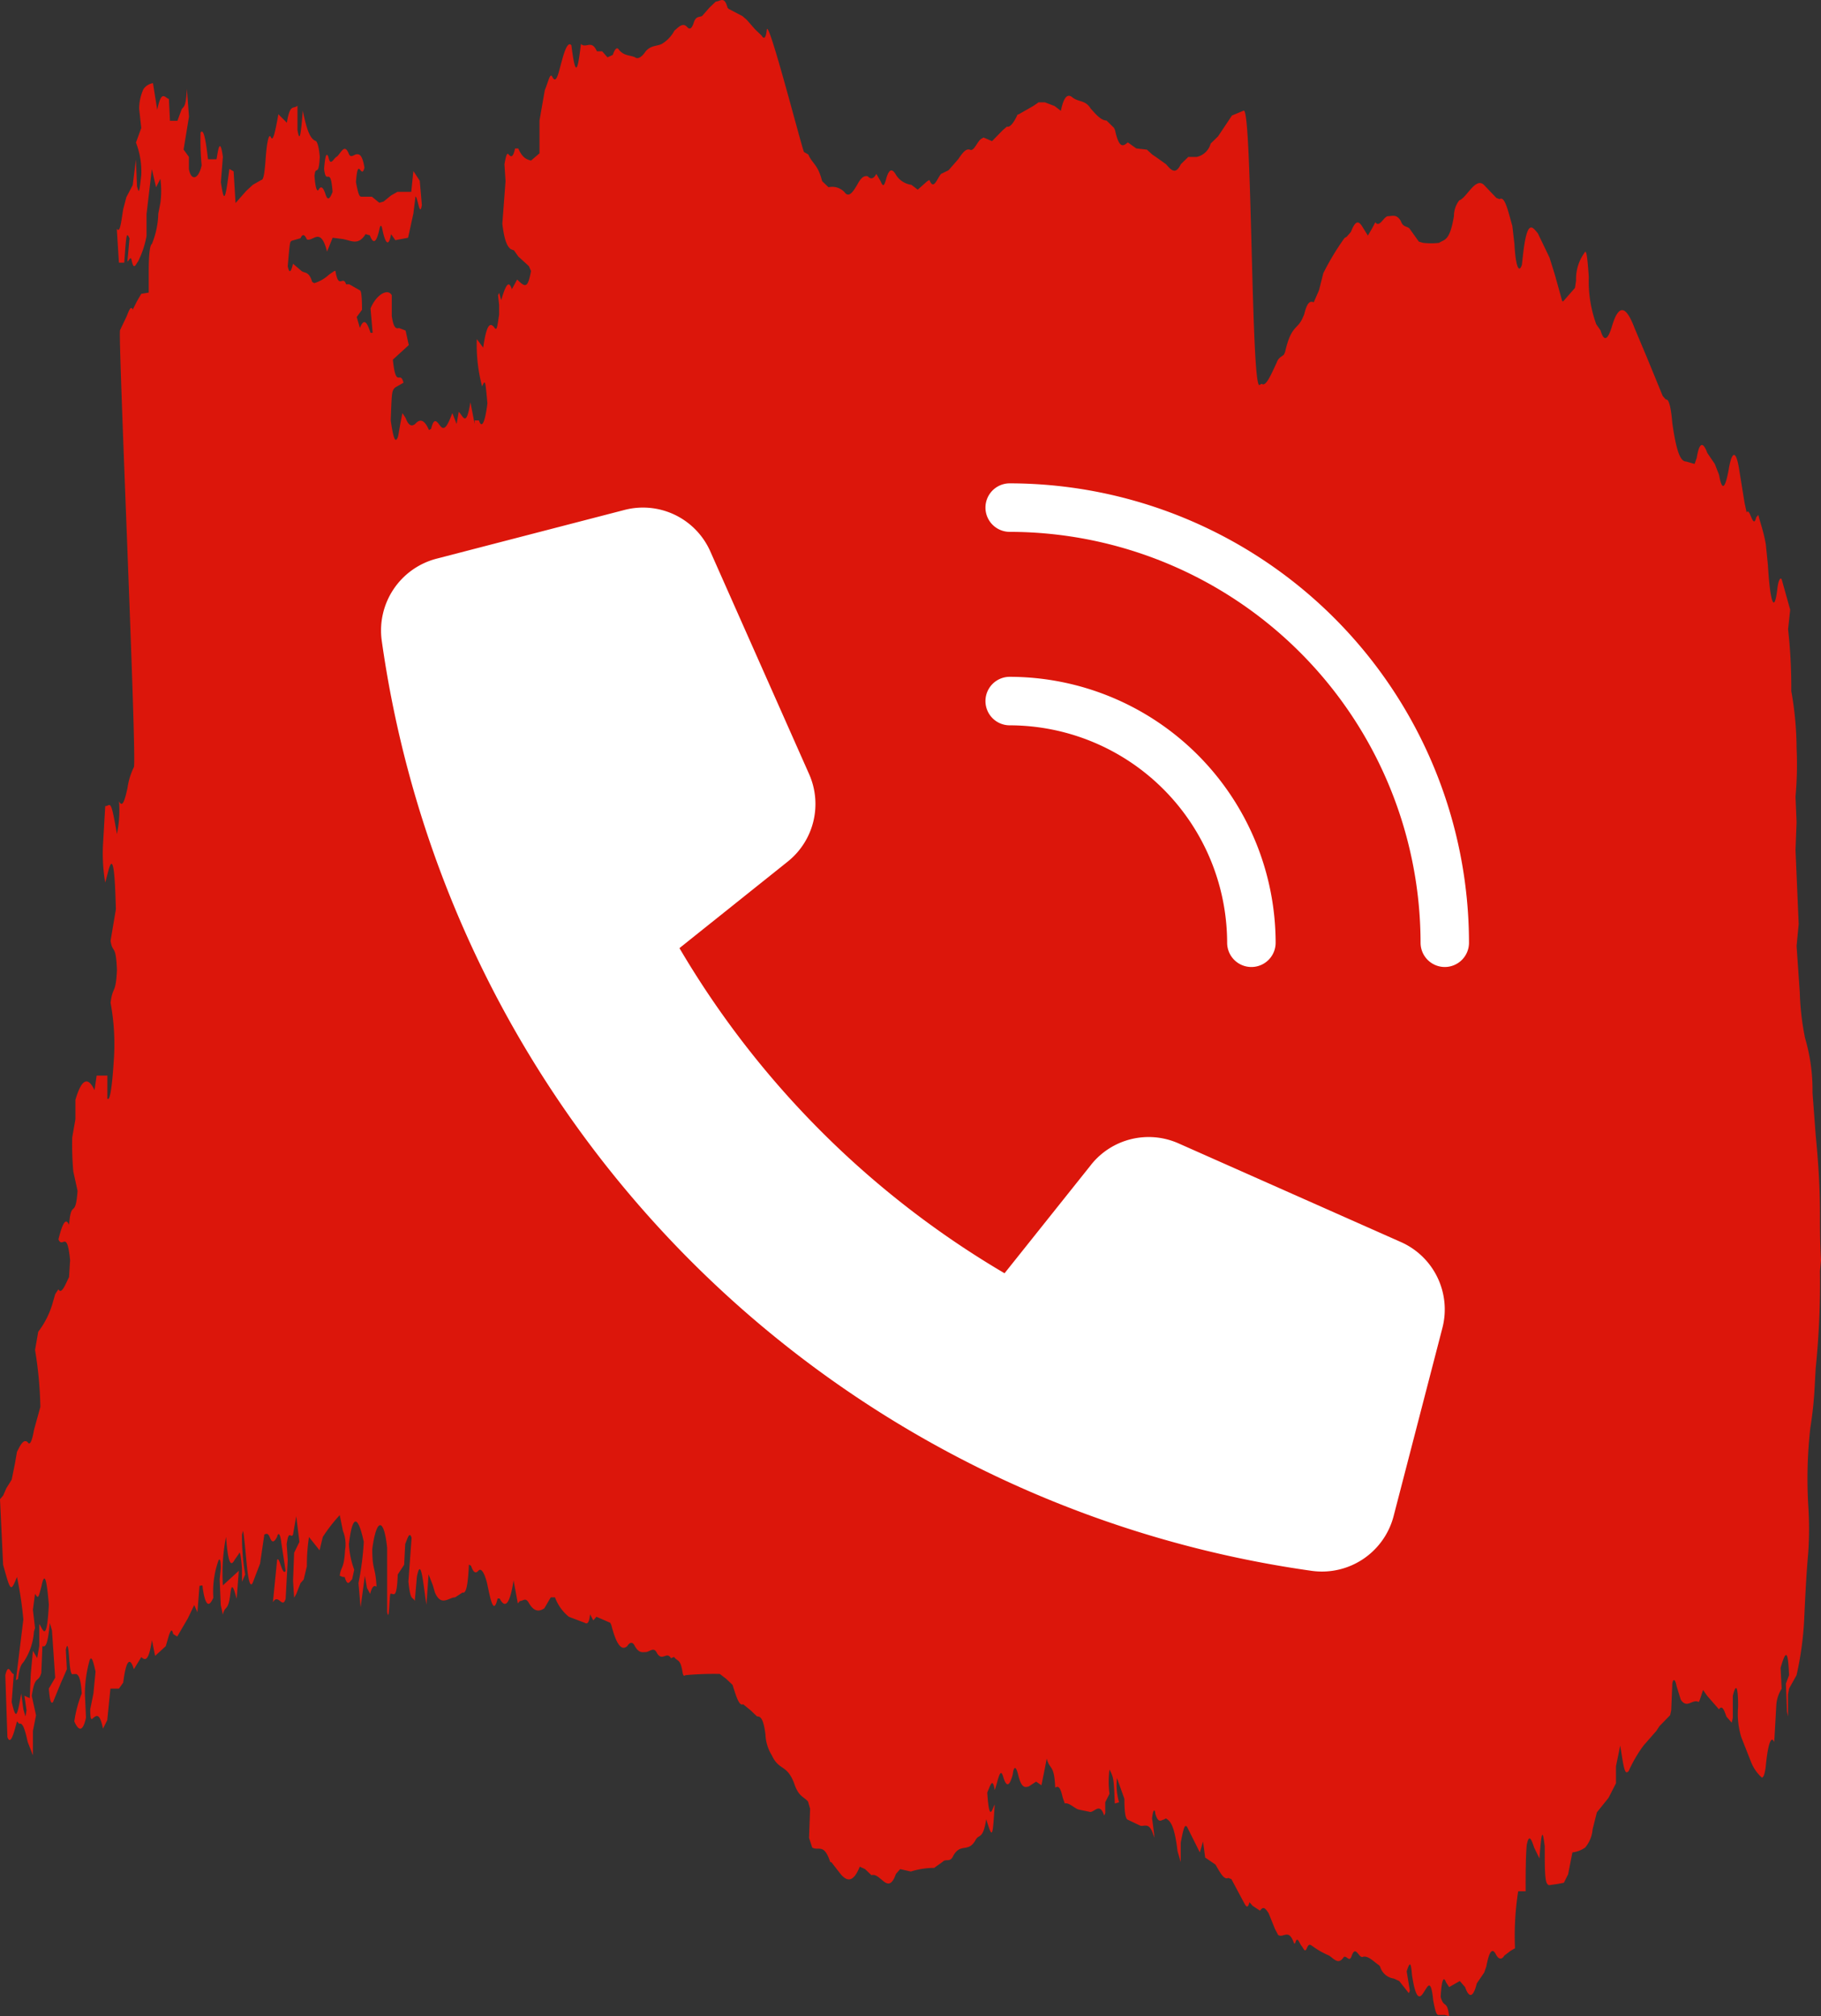 <?xml version="1.0" encoding="UTF-8"?>
<svg xmlns="http://www.w3.org/2000/svg" width="52.57" height="58.193" viewBox="0 0 52.57 58.193">
  <rect x="0" y="0" width="52.57" height="58.193" fill="#333333" stroke="none"/>
  <g id="Group_100" data-name="Group 100" transform="translate(-772.859 2401)">
    <path id="Path_161" data-name="Path 161" d="M34.791,54.943l-.061-.455-.092.315-.368-.736c-.061-.07-.092-.035-.184.455v.56l-.092-.315c-.092-.771-.215-.876-.337-.946l-.061.035c-.061,0-.153.14-.245-.175,0-.105-.061-.175-.092.14l.061.455v.105c-.123-.49-.276-.315-.4-.35l-.368-.175c-.061-.035-.092-.21-.092-.6l-.215-.6a1.783,1.783,0,0,0,.061.7l-.123.035c-.031-.736-.031-.736-.153-.981a2.587,2.587,0,0,0,0,.7l-.123.245v.315l-.031.07c-.123-.385-.276-.105-.4-.105l-.337-.07c-.123-.035-.276-.21-.4-.175l-.061-.175c-.061-.28-.123-.35-.215-.28-.031-.7-.153-.49-.245-.841l-.061.315-.092.455-.153-.105-.215.14c-.123.035-.215.035-.307-.35-.061-.245-.123-.245-.153,0-.092.35-.184.385-.276.07s-.153.14-.245.385c-.061-.385-.123-.14-.215.07.061.946.153.42.215.35-.061.946-.061,1.016-.245.42-.092.6-.215.42-.307.6-.215.385-.429.07-.644.455-.092.21-.215.07-.307.175l-.245.175a2.256,2.256,0,0,0-.674.105l-.307-.07-.123.14c-.123.35-.245.315-.4.175-.092-.07-.184-.175-.307-.14l-.184-.175-.153-.07c-.184.455-.368.455-.582.175L24,55.083h-.031c-.184-.56-.337-.315-.521-.42l-.092-.28.031-.841-.061-.21c-.123-.14-.276-.14-.4-.525-.215-.56-.429-.35-.644-.806a1.232,1.232,0,0,1-.184-.6c-.061-.49-.153-.525-.245-.525l-.184-.175-.215-.175c-.123.07-.215-.28-.307-.56l-.184-.175-.184-.14a8.9,8.9,0,0,0-.981.035c-.031,0-.061.07-.092-.07-.061-.42-.153-.315-.245-.455l-.092.035c-.123-.21-.245.105-.4-.14-.092-.21-.215-.035-.337-.035-.092,0-.184.035-.307-.175-.061-.14-.153-.105-.215,0-.153.14-.307,0-.46-.6l-.031-.07-.4-.175-.092.105-.092-.175c-.031.28-.092.28-.153.245l-.46-.175a1.3,1.3,0,0,1-.4-.56h-.123l-.184.315c-.153.105-.307.105-.46-.175-.092-.14-.153-.035-.245-.035l-.061.07-.123-.666c-.123.806-.276.771-.4.525h-.061c-.123.525-.215-.035-.307-.455-.092-.35-.184-.42-.245-.35-.092.105-.153.035-.215-.14l-.061-.035c-.031.666-.092.841-.184.806l-.215.14c-.184,0-.4.28-.582-.14l-.061-.21-.123-.315-.061.876c-.092-.56-.153-1.436-.276-.806l-.061.7c-.061-.14-.123.035-.184-.56l.092-1.261c-.061-.21-.123.035-.184.175l-.031.6-.184.28c-.031.771-.123.525-.215.56-.031.14-.031.841-.092.525V46.011c-.092-.876-.307-.876-.429.035,0,.631.092.49.123,1.086-.061-.035-.123-.035-.184.21l-.092-.175-.061-.35-.123.911-.061-.7a8.273,8.273,0,0,0,.153-1.191c-.184-.841-.337-.736-.429.07a2.5,2.5,0,0,0,.153.736l-.061.28c-.061.035-.123.245-.215-.07H9.9l-.092-.035c.031-.28.123-.175.153-.736a1.03,1.03,0,0,0-.061-.56l-.092-.455a4.663,4.663,0,0,0-.49.631l-.092.385L8.92,45.7a5.349,5.349,0,0,0-.061.841l-.092.385-.092.105-.123.315-.061.105-.031-.49.031-.806.153-.315L8.552,45.1l-.092.525c-.061.14-.123-.175-.184.28l.031.455-.061,1.121c-.092.315-.215-.175-.368.105L8,46.361c.061-.14.153.49.245.315l-.123-.806c-.031-.28-.092-.315-.123-.175-.092.175-.153.175-.215,0-.061-.14-.123-.07-.153-.07l-.123.841-.215.56c-.153.28-.184-.981-.276-1.506l-.031.105v.14a6.327,6.327,0,0,0,.092,1.016l-.092.21v-.385q-.046-.578-.092-.42l-.123.175c-.092.175-.184.175-.245-.666a5.412,5.412,0,0,0-.092,1.4l.46-.42-.061.806-.061-.21c-.061-.175-.092-.175-.123.07-.061.525-.153.315-.215.6l-.061-.28-.031-.736.031-.315c0-.28-.031-.28-.061-.245a2.655,2.655,0,0,0-.153,1.086c-.092.21-.215.35-.307-.28,0-.14-.061-.035-.092-.07l-.061.771-.092-.21-.184.385-.307.525L5,48.5c-.031-.14-.061-.14-.123.035l-.092.315-.307.28-.092-.455c-.092.6-.184.6-.307.49l-.215.35c-.092-.315-.215-.35-.307.385l-.123.175H3.188l-.092.911-.123.245c-.092-.455-.184-.385-.276-.315-.061.07-.092.07-.092-.245l.092-.455.061-.631c-.061-.28-.123-.525-.184-.28a3.655,3.655,0,0,0-.123.911l.031.7c-.092.42-.215.385-.337.105a3.518,3.518,0,0,1,.215-.806c-.031-.455-.092-.525-.153-.56H2.115c-.061.035-.092-.07-.123-.525-.031-.385-.061-.315-.092-.175l.031.56-.184.42-.215.525c-.061.07-.092-.035-.123-.385l.184-.315L1.5,48.393l-.061-.21c-.061.631-.123.7-.215.666l-.031.771c-.092.315-.184.035-.276.666l.123.56L.95,51.3V52L.8,51.615c-.092-.42-.153-.56-.245-.525L.49,51.02c-.092.35-.184.7-.276.455L.153,49.689c.092-.385.153-.035.245-.035l-.061.806c.123.525.153.455.276-.245l.061.455.061.21L.766,50.7l-.061-.42.153.07.031-.7.061-.666.123.21.061-.35v-.631c.092.105.215.631.276-.56-.061-.736-.123-.981-.215-.525-.092.35-.092.35-.184.21L.95,47.8l.061.525-.031.105a1.775,1.775,0,0,1-.276.841c-.061.105-.123.07-.184.525l-.061.035.215-1.751A10.574,10.574,0,0,0,.49,46.851c-.184.455-.184.42-.4-.35L0,44.609.092,44.5l.092-.21.153-.245.092-.455.061-.35c.092-.175.184-.385.307-.28.061.105.123,0,.184-.35l.184-.666A11.237,11.237,0,0,0,1.012,40.3l.092-.525a2.5,2.5,0,0,0,.429-.876l.061-.21.092-.14c.092.175.215-.175.307-.35l.031-.49c-.092-.911-.215-.315-.337-.6.123-.49.215-.631.307-.42.061-.771.184-.14.245-.981l-.123-.56a8.739,8.739,0,0,1-.031-.981l.092-.525v-.56c.184-.631.368-.666.552-.28l.061-.42H3.1v.666c.092.105.153-.6.184-1.086a6.549,6.549,0,0,0-.092-1.681c.061-.49.153-.245.184-.946-.031-.771-.123-.455-.184-.841l.153-.911c-.031-1.226-.092-1.576-.215-1.121l-.092.35a4.978,4.978,0,0,1-.061-1.156l.061-1.051c.153,0,.153-.28.337.806a3.323,3.323,0,0,0,.061-.946c.092.175.153.035.245-.385a1.979,1.979,0,0,1,.184-.6c.092-.175-.46-12.436-.4-12.611l.184-.385c.061-.14.123-.35.184-.21l.123-.245.123-.21.215-.035v-.6c0-.49.031-.771.092-.806a2.477,2.477,0,0,0,.184-.876L4.629,7.2a2.546,2.546,0,0,0,0-.7l-.123.245-.123-.525-.153,1.3v.631a2.706,2.706,0,0,1-.245.736c-.061.07-.123.28-.184-.035-.031-.14-.061,0-.123.035l.061-.666c-.092-.21-.092-.105-.153.7H3.433l-.061-.981c.092.14.123-.175.184-.56l.092-.35.184-.35.092-.736.031.771c.061.21.061.21.123-.315a2.321,2.321,0,0,0-.153-.946l.153-.42-.061-.56a1.382,1.382,0,0,1,.123-.56.412.412,0,0,1,.276-.175l.123.771c.123-.6.215-.35.337-.315l.031.631h.215L5.242,4.5c.061-.105.123-.035.153-.6l.061.806L5.3,5.656l.153.21v.35c.061.35.276.315.368-.105a7.76,7.76,0,0,1-.031-.946c.092-.14.153.245.215.771h.245c.031-.14.092-.736.184-.07L6.376,6.6c.092.6.123.56.245-.385l.123.07L6.8,7.2l.307-.35L7.3,6.672l.245-.14c.061,0,.092-.175.123-.6.031-.455.092-.771.153-.631s.123-.175.184-.49l.031-.175.245.245c.092-.56.184-.385.307-.49v.7c.061.35.092.21.153-.56.123.6.215.806.368.876.031,0,.092.105.123.455-.031.631-.123.21-.153.56.031.42.092.455.123.385q.092-.158.184.105c.061.21.123.21.215-.035-.061-.806-.184-.14-.245-.666.031-.35.061-.49.123-.35.061.315.153.035.245,0,.123-.105.215-.385.337-.105.061.175.153.035.245.035.061,0,.153,0,.215.385-.092.385-.184-.385-.245.42.061.315.092.42.153.42h.307l.215.175.123-.035.215-.175.184-.105h.4l.061-.6.184.28.061.7c-.061.385-.123-.245-.184-.245l-.061.49-.153.7-.368.07-.123-.175c-.061.35-.153.315-.245-.105-.031-.175-.061-.175-.092-.035-.092.42-.184.42-.276.175l-.123-.035c-.215.35-.429.175-.674.14l-.276-.035L9.441,8.6c-.184-.736-.4-.28-.582-.35-.061-.14-.123-.175-.184-.035l-.245.07c-.061.035-.061,0-.123.736.061.315.123.035.153-.07l.245.21c.092.07.215,0,.307.315l.061.035A1.085,1.085,0,0,0,9.5,9.264l.153-.105h.031c.092.56.215.105.307.385h.092l.307.175c.031,0,.061.14.061.56l-.153.21.092.315c.123-.315.215-.14.307.14h.061l-.061-.7c.153-.385.49-.6.613-.385v.6c.061.42.153.35.215.35l.184.07.092.42-.46.42c.092.876.215.28.307.666l-.245.14c-.092.105-.092.105-.123.946.061.42.123.736.215.455l.061-.35.061-.315.092.14c.092.245.184.245.276.175.153-.175.276-.105.4.175l.061-.035c.092-.385.184-.175.276-.07.123.14.215-.07.337-.385l.123.315.061-.35c.123.105.215.49.337-.28l.123.631v-.105h.123c.092.28.184,0,.245-.49-.061-.666-.061-.7-.153-.49a4.672,4.672,0,0,1-.153-1.366l.184.245c.092-.631.184-.736.307-.6.092.14.092.035.153-.35v-.28l-.031-.28.031-.07.061.21c.123-.42.215-.6.307-.315l.153-.28c.245.245.307.245.4-.245l-.061-.14-.307-.28-.123-.175-.092-.035c-.092-.07-.184-.21-.245-.736l.092-1.226-.031-.49c.061-.35.092-.315.123-.28.061.07.123.105.184-.175h.092c.123.28.245.315.368.35l.245-.21V4.815l.153-.876c.092-.21.153-.525.215-.385.123.245.184-.14.276-.455.092-.35.184-.56.276-.455.123.981.184.736.276-.035.153.14.307-.14.46.21h.153l.153.175.153-.07c.061-.175.123-.245.184-.14.153.175.307.14.46.21.092.07.215-.035.307-.175.153-.175.307-.14.46-.21a.977.977,0,0,0,.368-.385c.123-.105.245-.245.368-.105.061.07.123.07.184-.105.061-.21.153-.175.245-.21l.215-.245.184-.175c.123,0,.245-.175.337.175l.031.035.4.21.123.105.245.28.184.175c.061.105.123.105.153-.175.061-.28,1.012,3.433,1.073,3.538l.123.07c.123.28.276.28.4.771l.184.175a.489.489,0,0,1,.46.14c.123.175.245,0,.368-.21.092-.175.184-.28.307-.245.061.07.153.105.245-.07l.123.21c.061.14.092.175.153-.035.092-.35.184-.315.276-.175a.617.617,0,0,0,.46.315l.184.14.276-.245.061-.035c.123.315.215-.035.337-.175l.215-.105.276-.315c.123-.175.215-.315.337-.28.123.07.215-.245.337-.315l.061-.035.245.105.307-.315.123-.105c.092.035.215-.14.307-.35H29.4l.429-.245.153-.105h.184l.276.105.184.14c.092-.455.215-.49.337-.385.184.14.368.07.521.315.153.175.307.35.46.35l.215.21.031.07c.123.56.245.455.368.35l.245.175.307.035.153.14.153.105.245.175c.153.175.276.315.429,0l.215-.21h.245a.537.537,0,0,0,.4-.385l.215-.21.4-.6.337-.14c.245-.14.215,8.092.46,7.917l.061-.035c.123.105.276-.28.429-.6.061-.175.153-.175.215-.245l.031-.07c.184-.806.368-.631.521-1.016l.031-.07c.092-.385.184-.385.276-.35l.153-.35.123-.49a7.521,7.521,0,0,1,.613-1.016l.061-.035.123-.14c.123-.315.215-.35.337-.14l.153.245.123-.21.092-.175c.123.175.245-.175.368-.175s.245-.07.368.14c.061.175.153.14.245.21l.276.385.123.035a2.018,2.018,0,0,0,.46,0c.153-.105.307-.035.429-.771a.752.752,0,0,1,.153-.455c.215-.07.46-.666.705-.455l.368.385.092.035c.153-.105.245.35.368.771l.061.525c.031.6.123.876.215.6l.031-.28c.123-1.086.276-.806.429-.631l.337.7.153.49.215.771h.031l.337-.385.031-.21a1.29,1.29,0,0,1,.245-.806c.061-.14.092.28.123.7a3.616,3.616,0,0,0,.215,1.366l.123.175c.123.42.245.175.337-.14.215-.7.429-.49.644.07l.368.876L48,12.767l.092.105c.092-.035.153.28.184.666.123.876.245,1.121.4,1.121l.245.07.061-.175c.092-.56.215-.385.307-.14l.215.315.123.315c.092.525.184.35.276-.14.092-.56.215-.6.307,0l.153.946.061.28c.092-.175.184.525.276.14l.061-.07c.061.245.153.49.215.841l.061.6c.061,1.051.184,1.471.276.666.031-.245.092-.315.123-.245l.245.876-.061.56a15.123,15.123,0,0,1,.092,1.787,9.529,9.529,0,0,1,.153,1.646,10.131,10.131,0,0,1-.031,1.4l.031.736-.031.806.092,2.137-.061.631.092,1.331A7.683,7.683,0,0,0,52.11,31.3a5.325,5.325,0,0,1,.215,1.576l.092,1.226c.061.631.123,1.4.123,2.242,0,.42,0,.876.031,1.366l-.031.315a24.28,24.28,0,0,1-.123,2.8l-.031.56a10.8,10.8,0,0,1-.123,1.156,13.147,13.147,0,0,0-.061,2.242,10.125,10.125,0,0,1,0,1.366c-.061.666-.092,1.4-.123,2.032a9.416,9.416,0,0,1-.215,1.506l-.215.385-.031.175v.631l-.031-.14-.031-.806.092-.245c-.031-.736-.092-.736-.245-.21l.031.6a1.02,1.02,0,0,0-.153.455l-.061,1.086c-.092-.21-.184.07-.245.7-.031.28-.092.35-.123.315a1.2,1.2,0,0,1-.307-.455l-.276-.7a2.314,2.314,0,0,1-.092-.876c0-.6-.061-.7-.153-.315v.631l-.031.14-.153-.175c-.061-.175-.123-.35-.215-.21l-.092-.105-.245-.28-.123-.175-.092.28-.031.07c-.184-.105-.337.21-.521-.07L48.4,50c-.031-.175-.092-.245-.123-.07l-.031.771-.031.14-.307.315-.092.14-.368.42a3.919,3.919,0,0,0-.429.736c-.092.105-.123,0-.184-.35l-.061-.385-.123.6v.49l-.215.42-.337.42-.123.49a.919.919,0,0,1-.215.525.8.8,0,0,1-.368.14l-.123.631-.123.245-.184.035-.245.035c-.092-.035-.123-.14-.123-.911v-.21c-.061-.49-.092-.49-.153.35l-.153-.315c-.092-.28-.153-.385-.215-.07-.031.385-.031.841-.031,1.331h-.215a8.325,8.325,0,0,0-.092,1.646l-.123.07-.184.14c-.061.105-.153.14-.245-.035s-.184-.14-.276.35l-.061.175-.215.315c-.092.385-.215.455-.337.105l-.153-.175-.307.175-.092-.14c-.061-.175-.123-.105-.153.42.092.35.184.07.245.56l-.123-.035h-.184c-.061,0-.092-.105-.153-.42-.061-.631-.153-.42-.245-.28-.123.21-.245.35-.368-.455-.031-.385-.061-.385-.153-.105l.092.56-.031.07-.276-.35-.153-.07a.483.483,0,0,1-.4-.35l-.031-.035c-.153-.105-.307-.28-.46-.245-.123.07-.215-.385-.337,0-.061.14-.123,0-.184,0h-.031c-.153.245-.276.07-.429-.035a2.325,2.325,0,0,1-.49-.28c-.061-.035-.092-.07-.153.07s-.092,0-.153-.07-.123-.315-.184-.07h-.031c-.153-.455-.307-.14-.46-.245l-.092-.175-.184-.455c-.092-.14-.153-.21-.245-.07l-.215-.14-.092-.105c-.061.245-.123.07-.184-.035l-.337-.631-.092-.035c-.123.07-.245-.175-.368-.385l-.307-.21" transform="translate(772.859 -2402.339)" fill="#dc160b" fill-rule="evenodd"></path>
    <path id="Path_156" data-name="Path 156" d="M40.261,14.959a.7.7,0,0,1-.7-.7A11.878,11.878,0,0,0,27.7,2.4a.7.7,0,1,1,0-1.4A13.275,13.275,0,0,1,40.959,14.261.7.7,0,0,1,40.261,14.959Z" transform="translate(774.308 -2388.05)" fill="#fff"></path>
    <path id="Path_157" data-name="Path 157" d="M34.677,17.375a.7.7,0,0,1-.7-.7A6.288,6.288,0,0,0,27.7,10.4a.7.7,0,1,1,0-1.4,7.686,7.686,0,0,1,7.677,7.677A.7.7,0,0,1,34.677,17.375Z" transform="translate(774.308 -2390.466)" fill="#fff"></path>
    <path id="Path_158" data-name="Path 158" d="M22.5,20.967,20,24.1a26.406,26.406,0,0,1-9.385-9.384l3.129-2.5a2.127,2.127,0,0,0,.614-2.522L11.505,3.265A2.125,2.125,0,0,0,9.027,2.07L3.6,3.477A2.14,2.14,0,0,0,2.02,5.839a31.547,31.547,0,0,0,26.85,26.85,2.137,2.137,0,0,0,2.361-1.577l1.408-5.429A2.127,2.127,0,0,0,31.444,23.2l-6.42-2.848a2.126,2.126,0,0,0-2.522.611Z" transform="translate(781.859 -2388.352)" fill="#fff"></path>
  </g>
</svg>
